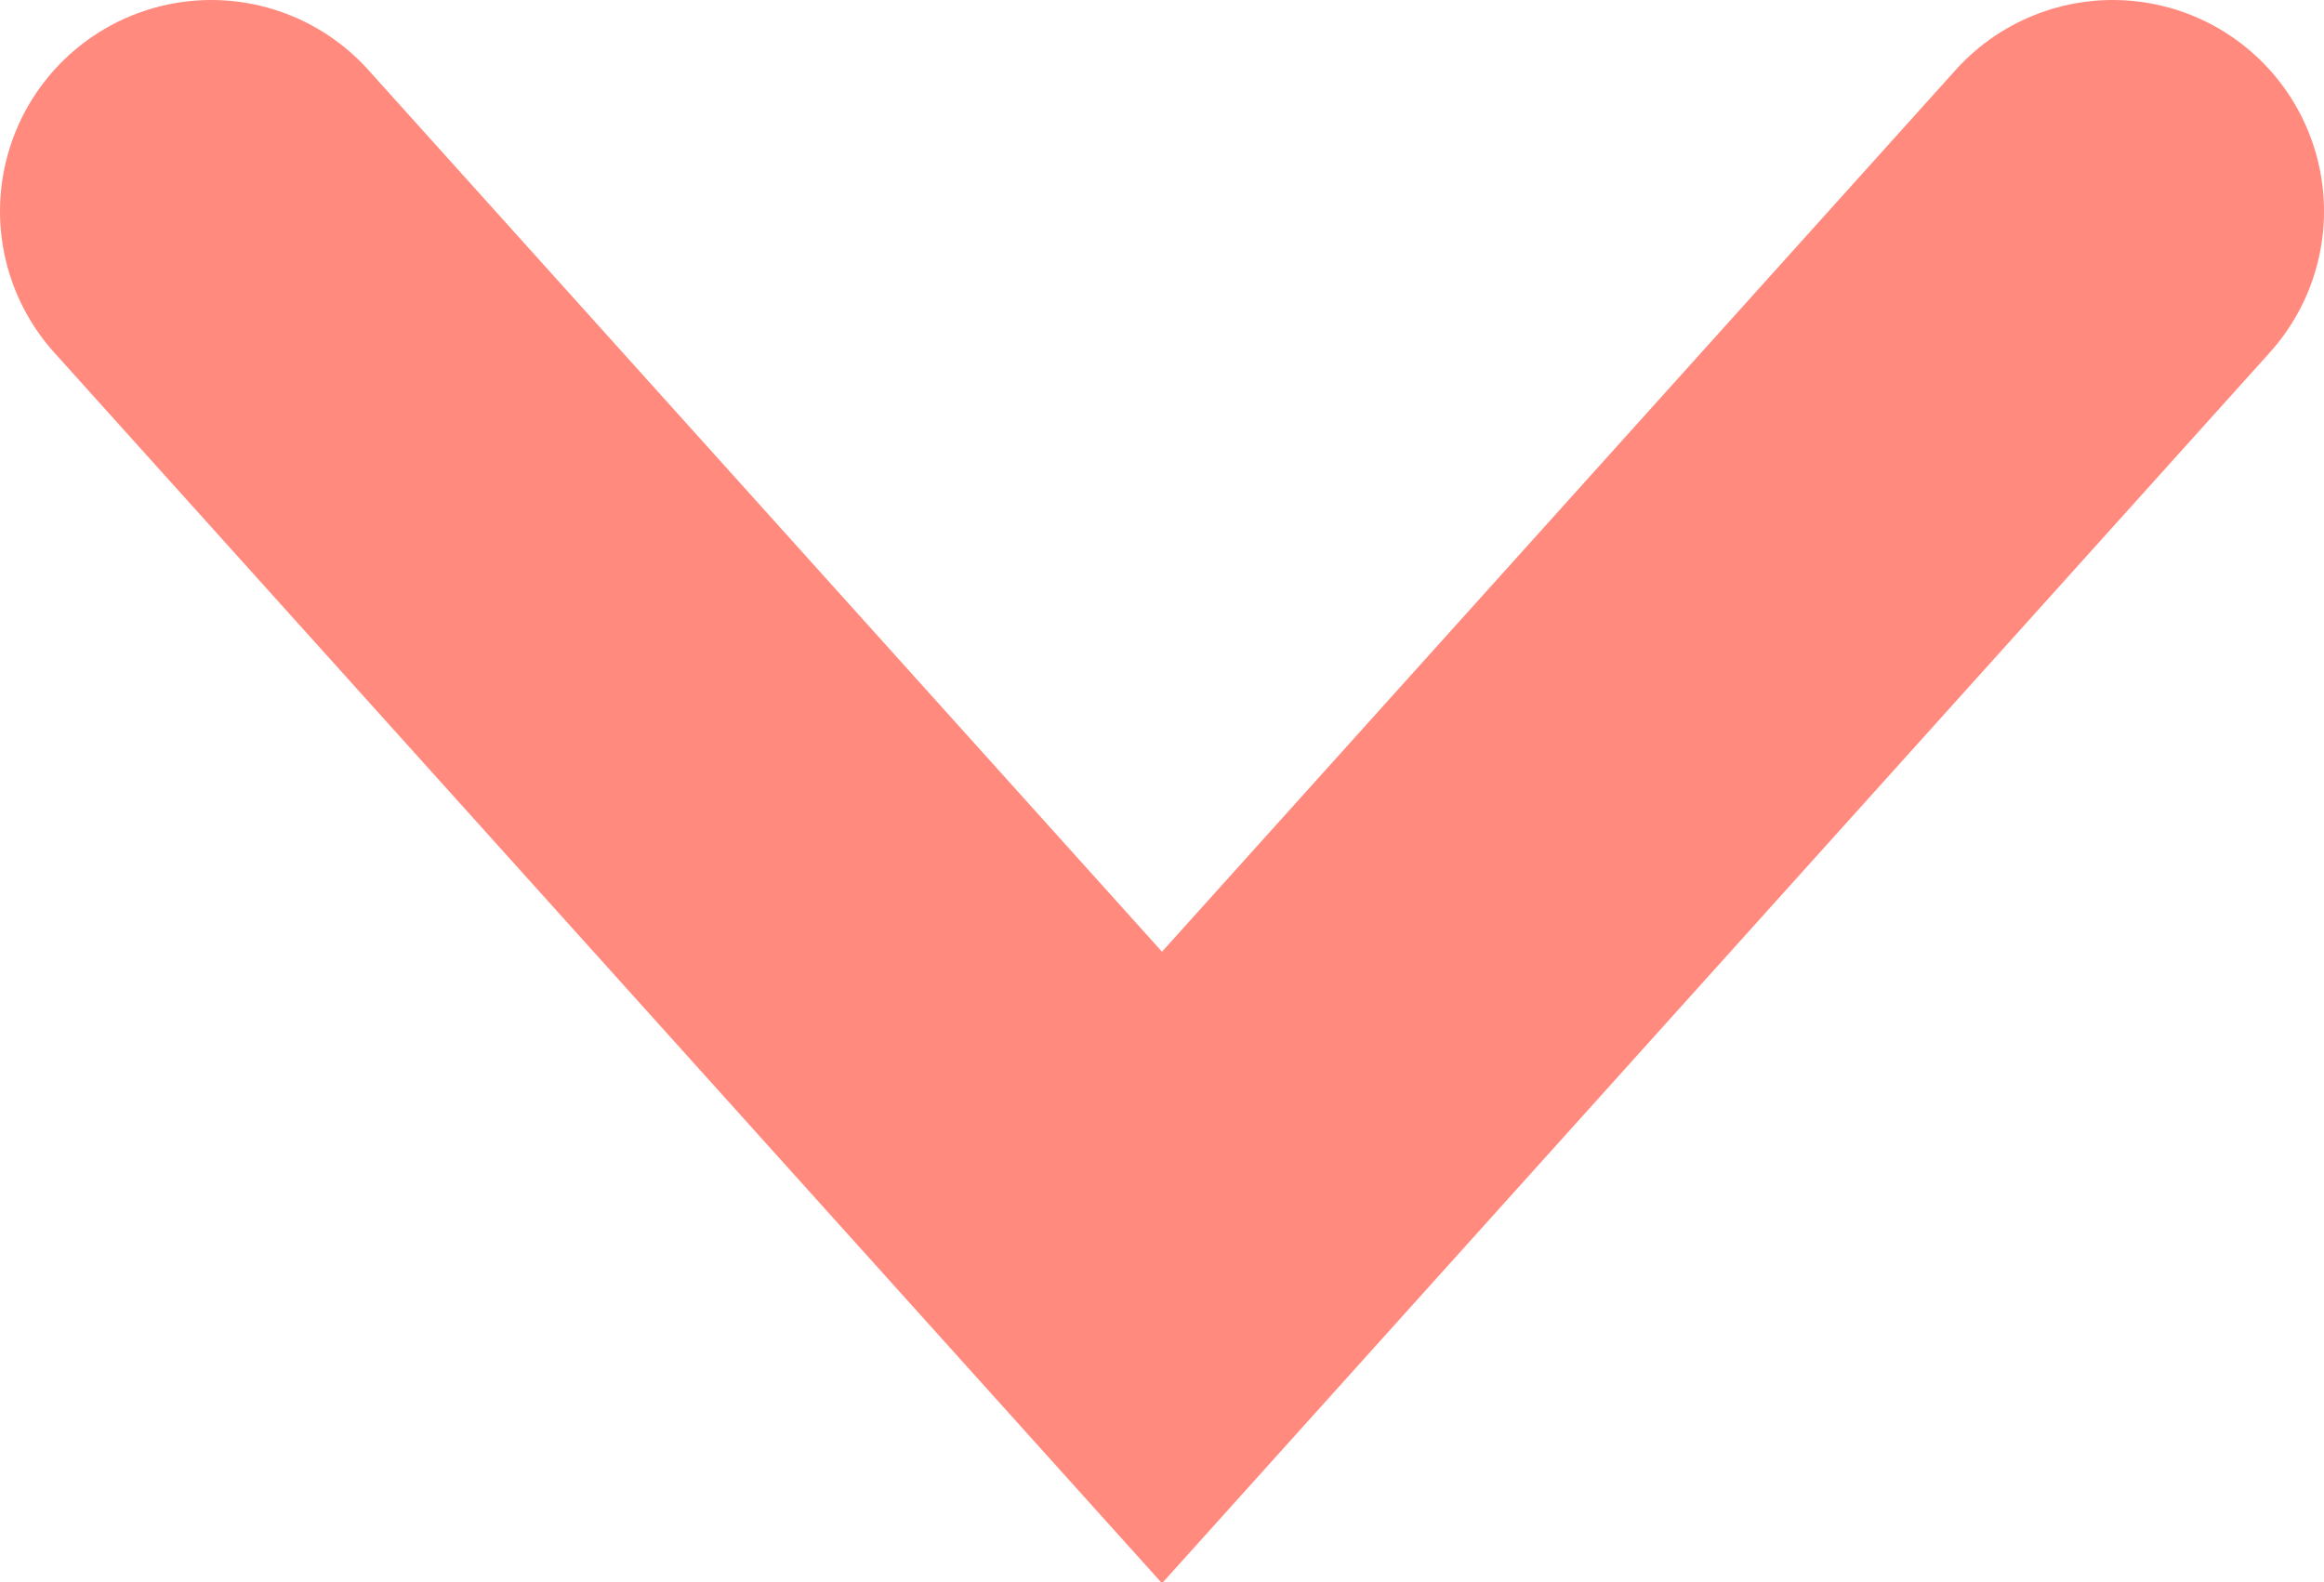 <svg id="Layer_1" data-name="Layer 1" xmlns="http://www.w3.org/2000/svg" viewBox="0 0 11 7.49"><defs><style>.cls-1{fill:none;stroke:#ff8a7d;stroke-linecap:round;stroke-width:2px;}</style></defs><g id="Desktop"><g id="HOMEPAGE"><polyline id="Rectangle-2-Copy-22" class="cls-1" points="10 1 5.5 6 1 1"/></g></g></svg>